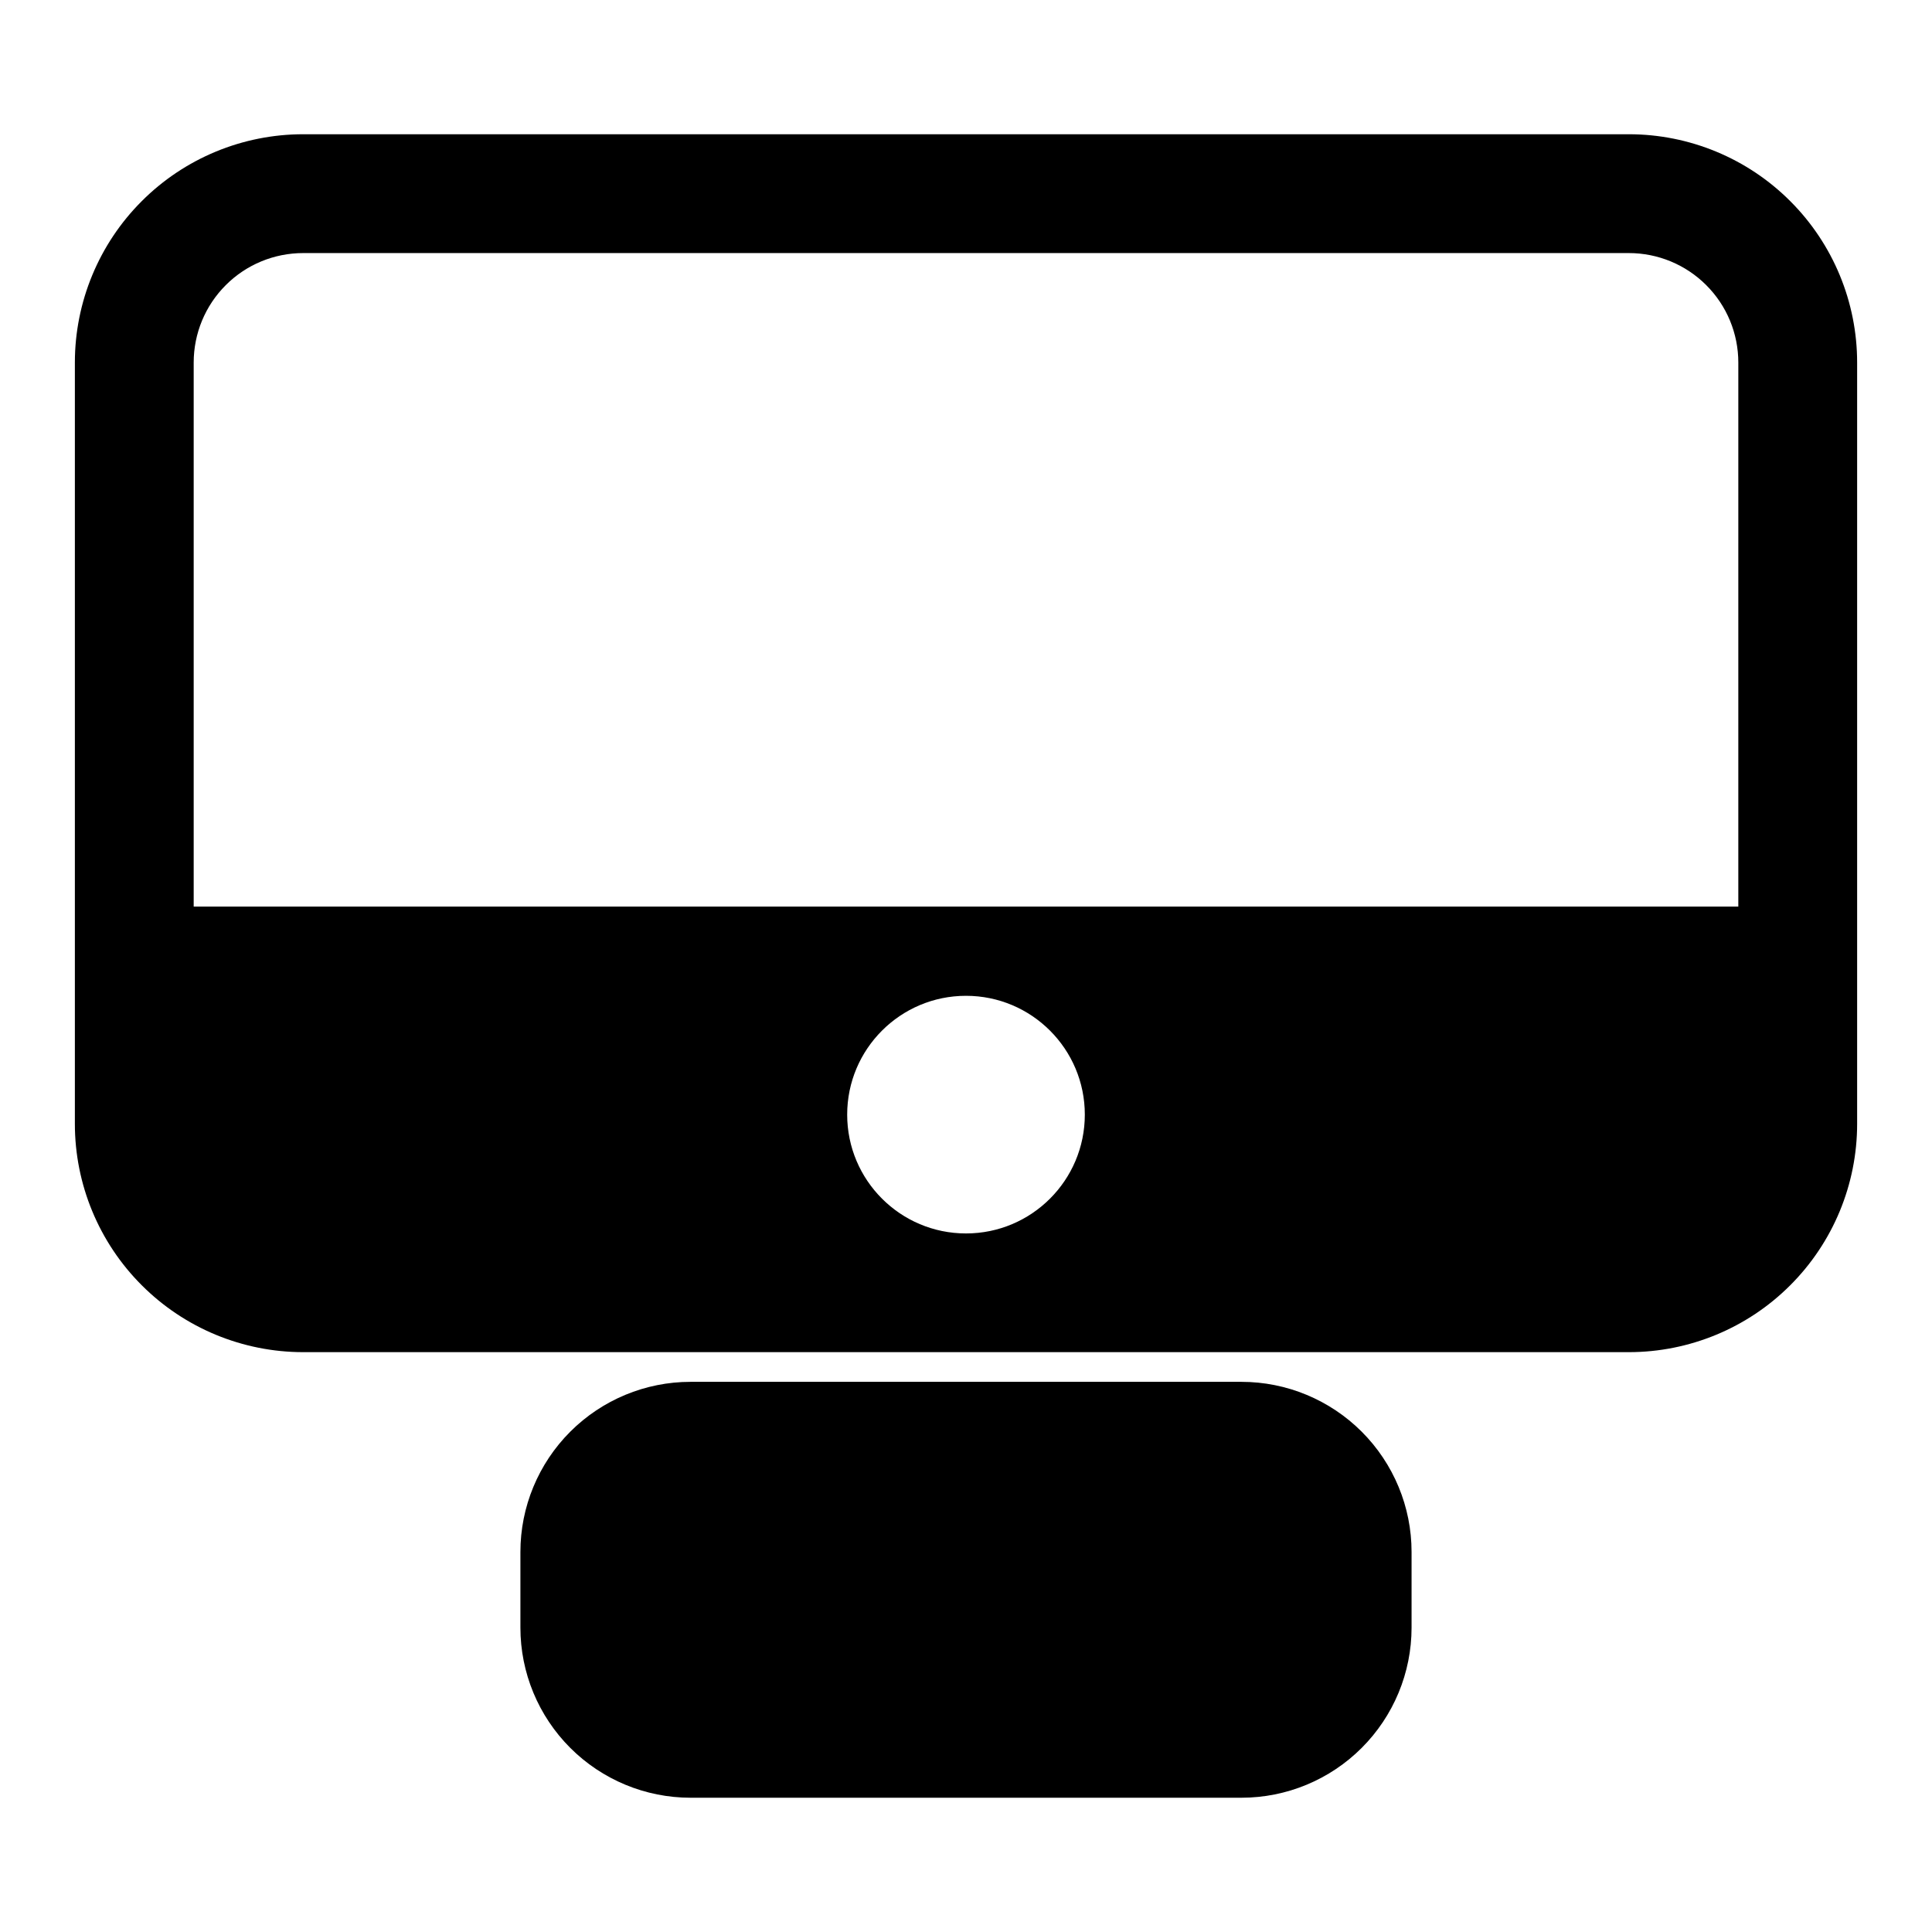 <?xml version="1.0" encoding="UTF-8"?>
<!-- Uploaded to: SVG Repo, www.svgrepo.com, Generator: SVG Repo Mixer Tools -->
<svg fill="#000000" width="800px" height="800px" version="1.1" viewBox="144 144 512 512" xmlns="http://www.w3.org/2000/svg">
 <path d="m518.08 555.28c0-11.949-4.754-23.41-13.211-31.867-8.453-8.453-19.918-13.211-31.867-13.211h-146.01c-11.949 0-23.41 4.754-31.867 13.211-8.453 8.453-13.211 19.918-13.211 31.867v20.059c0 11.949 4.754 23.41 13.211 31.867 8.453 8.453 19.918 13.211 31.867 13.211h146.01c11.949 0 23.41-4.754 31.867-13.211 8.453-8.453 13.211-19.918 13.211-31.867zm118.08-315.2c0-16.043-6.375-31.441-17.727-42.777-11.336-11.352-26.734-17.727-42.777-17.727h-351.31c-16.043 0-31.441 6.375-42.777 17.727-11.352 11.336-17.727 26.734-17.727 42.777v201.75c0 16.043 6.375 31.441 17.727 42.777 11.336 11.352 26.734 17.727 42.777 17.727h351.31c16.043 0 31.441-6.375 42.777-17.727 11.352-11.336 17.727-26.734 17.727-42.777zm-236.16 167.82c-17.383 0-31.488 14.105-31.488 31.488s14.105 31.488 31.488 31.488 31.488-14.105 31.488-31.488-14.105-31.488-31.488-31.488zm204.67-23.648h-409.34v-144.17c0-7.699 3.055-15.082 8.5-20.516 5.434-5.449 12.816-8.5 20.516-8.5h351.31c7.699 0 15.082 3.055 20.516 8.5 5.449 5.434 8.5 12.816 8.5 20.516z" fill-rule="evenodd"/>
</svg>